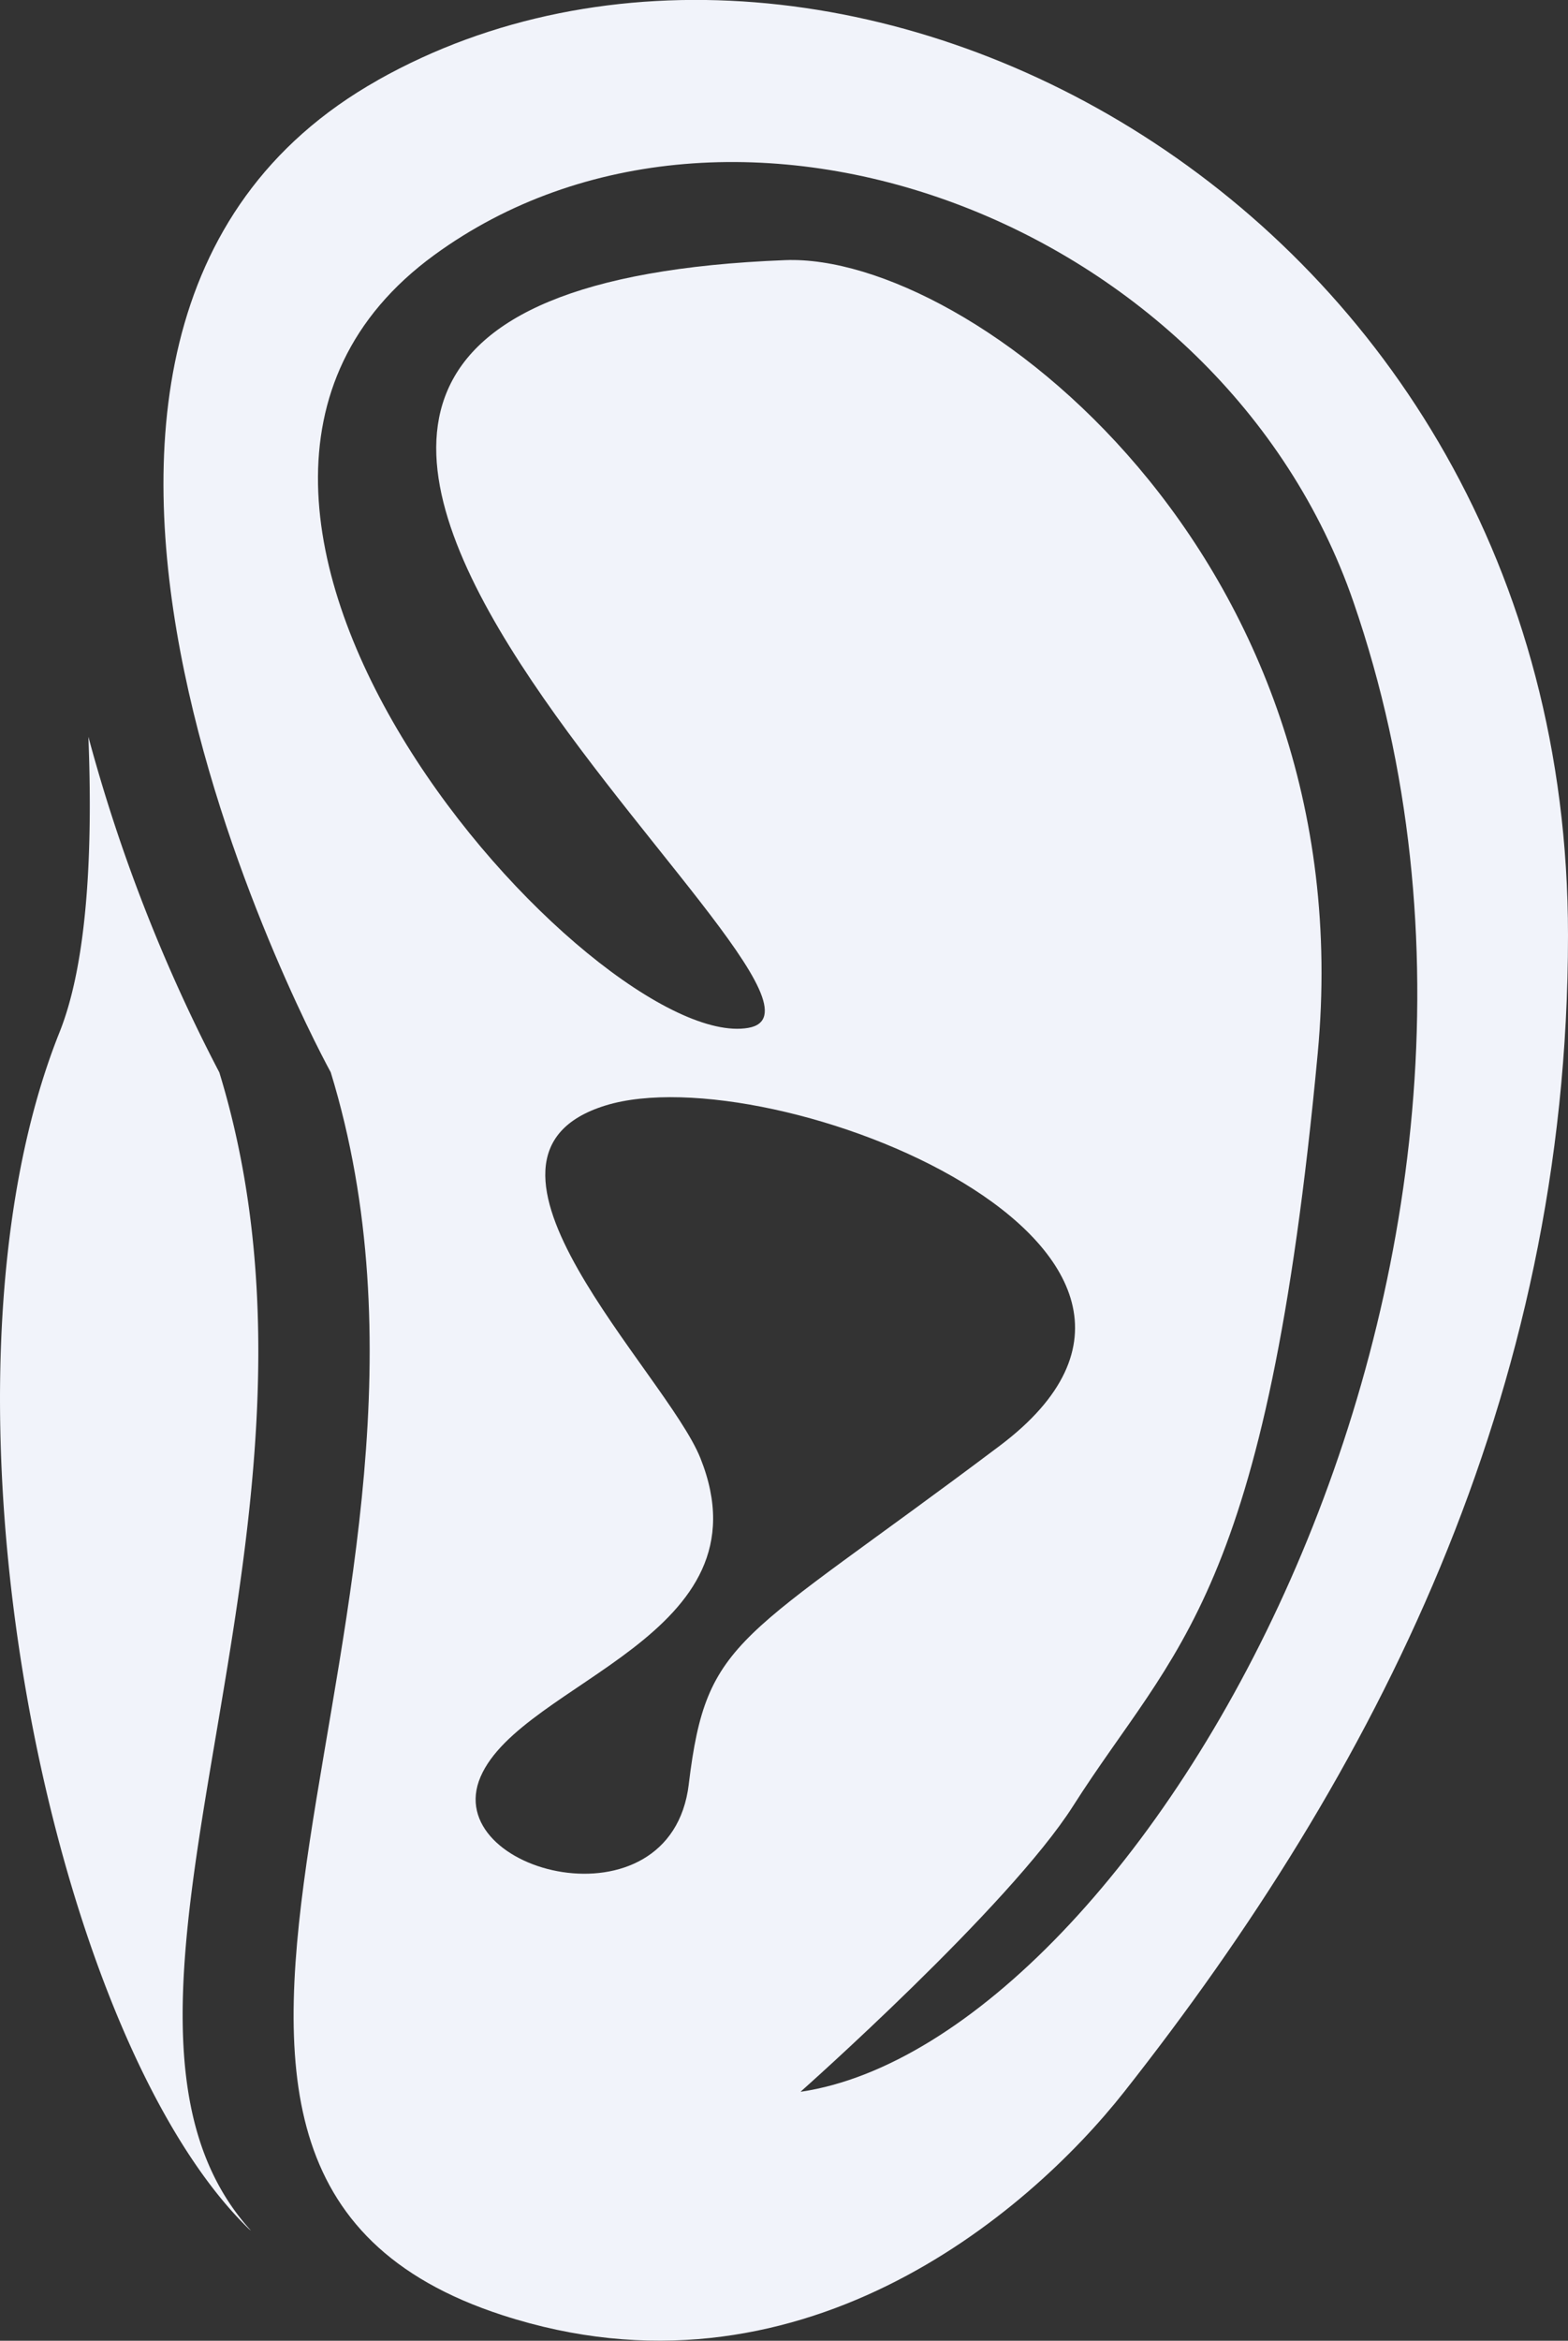 <svg xmlns="http://www.w3.org/2000/svg" xmlns:xlink="http://www.w3.org/1999/xlink" width="42.222" height="62.988" viewBox="0 0 42.222 62.988">
  <rect x="0" y="0" width="42.222" height="62.988" fill="#333333" stroke="none"/>
  <defs>
    <clipPath id="clip-path">
      <rect id="矩形_230" data-name="矩形 230" width="42.222" height="62.988" transform="translate(0 0)" fill="#f1f3fa"/>
    </clipPath>
  </defs>
  <g id="组_363" data-name="组 363" transform="translate(0 0)">
    <g id="组_362" data-name="组 362" clip-path="url(#clip-path)">
      <path id="路径_621" data-name="路径 621" d="M5.906,28.858A44.378,44.378,0,0,1,2.38,19.827c.116,2.937-.006,6.027-.777,7.95-3.807,9.507-.318,26.917,5.085,32.19.024.024.047.039.071.06-5.321-5.85,2.98-18.669-.853-31.169" fill="#f1f3fa"/>
      <path id="路径_622" data-name="路径 622" d="M10.178,2.155c-12.208,6.866-1.272,26.7-1.272,26.7C13.362,43.39,1.4,58.36,13.528,62.3c7.911,2.573,14.113-2.674,16.747-6.014,6.753-8.566,11.947-18.7,11.947-31.117,0-19.838-19.837-29.883-32.044-23.016m8.369,45.86c-.48,3.988-6.72,2.381-5.607-.2s7.839-3.775,5.92-8.575c-.92-2.3-7.029-8.106-2.558-9.489s17.659,3.861,10.616,9.158-7.887,5.115-8.371,9.1m3.018,8.273s5.606-4.97,7.332-7.684c2.736-4.3,5.211-5.56,6.586-20.254C36.739,14.925,26.11,6.811,21.147,7c-22.541.872,3.068,19.96-1,20.66S2.5,13.569,11.693,6.863c7.989-5.824,21.192-.981,24.752,9.336,6.227,18.05-5.789,38.737-14.88,40.089" fill="#f1f3fa"/>
    </g>
  </g>
</svg>
